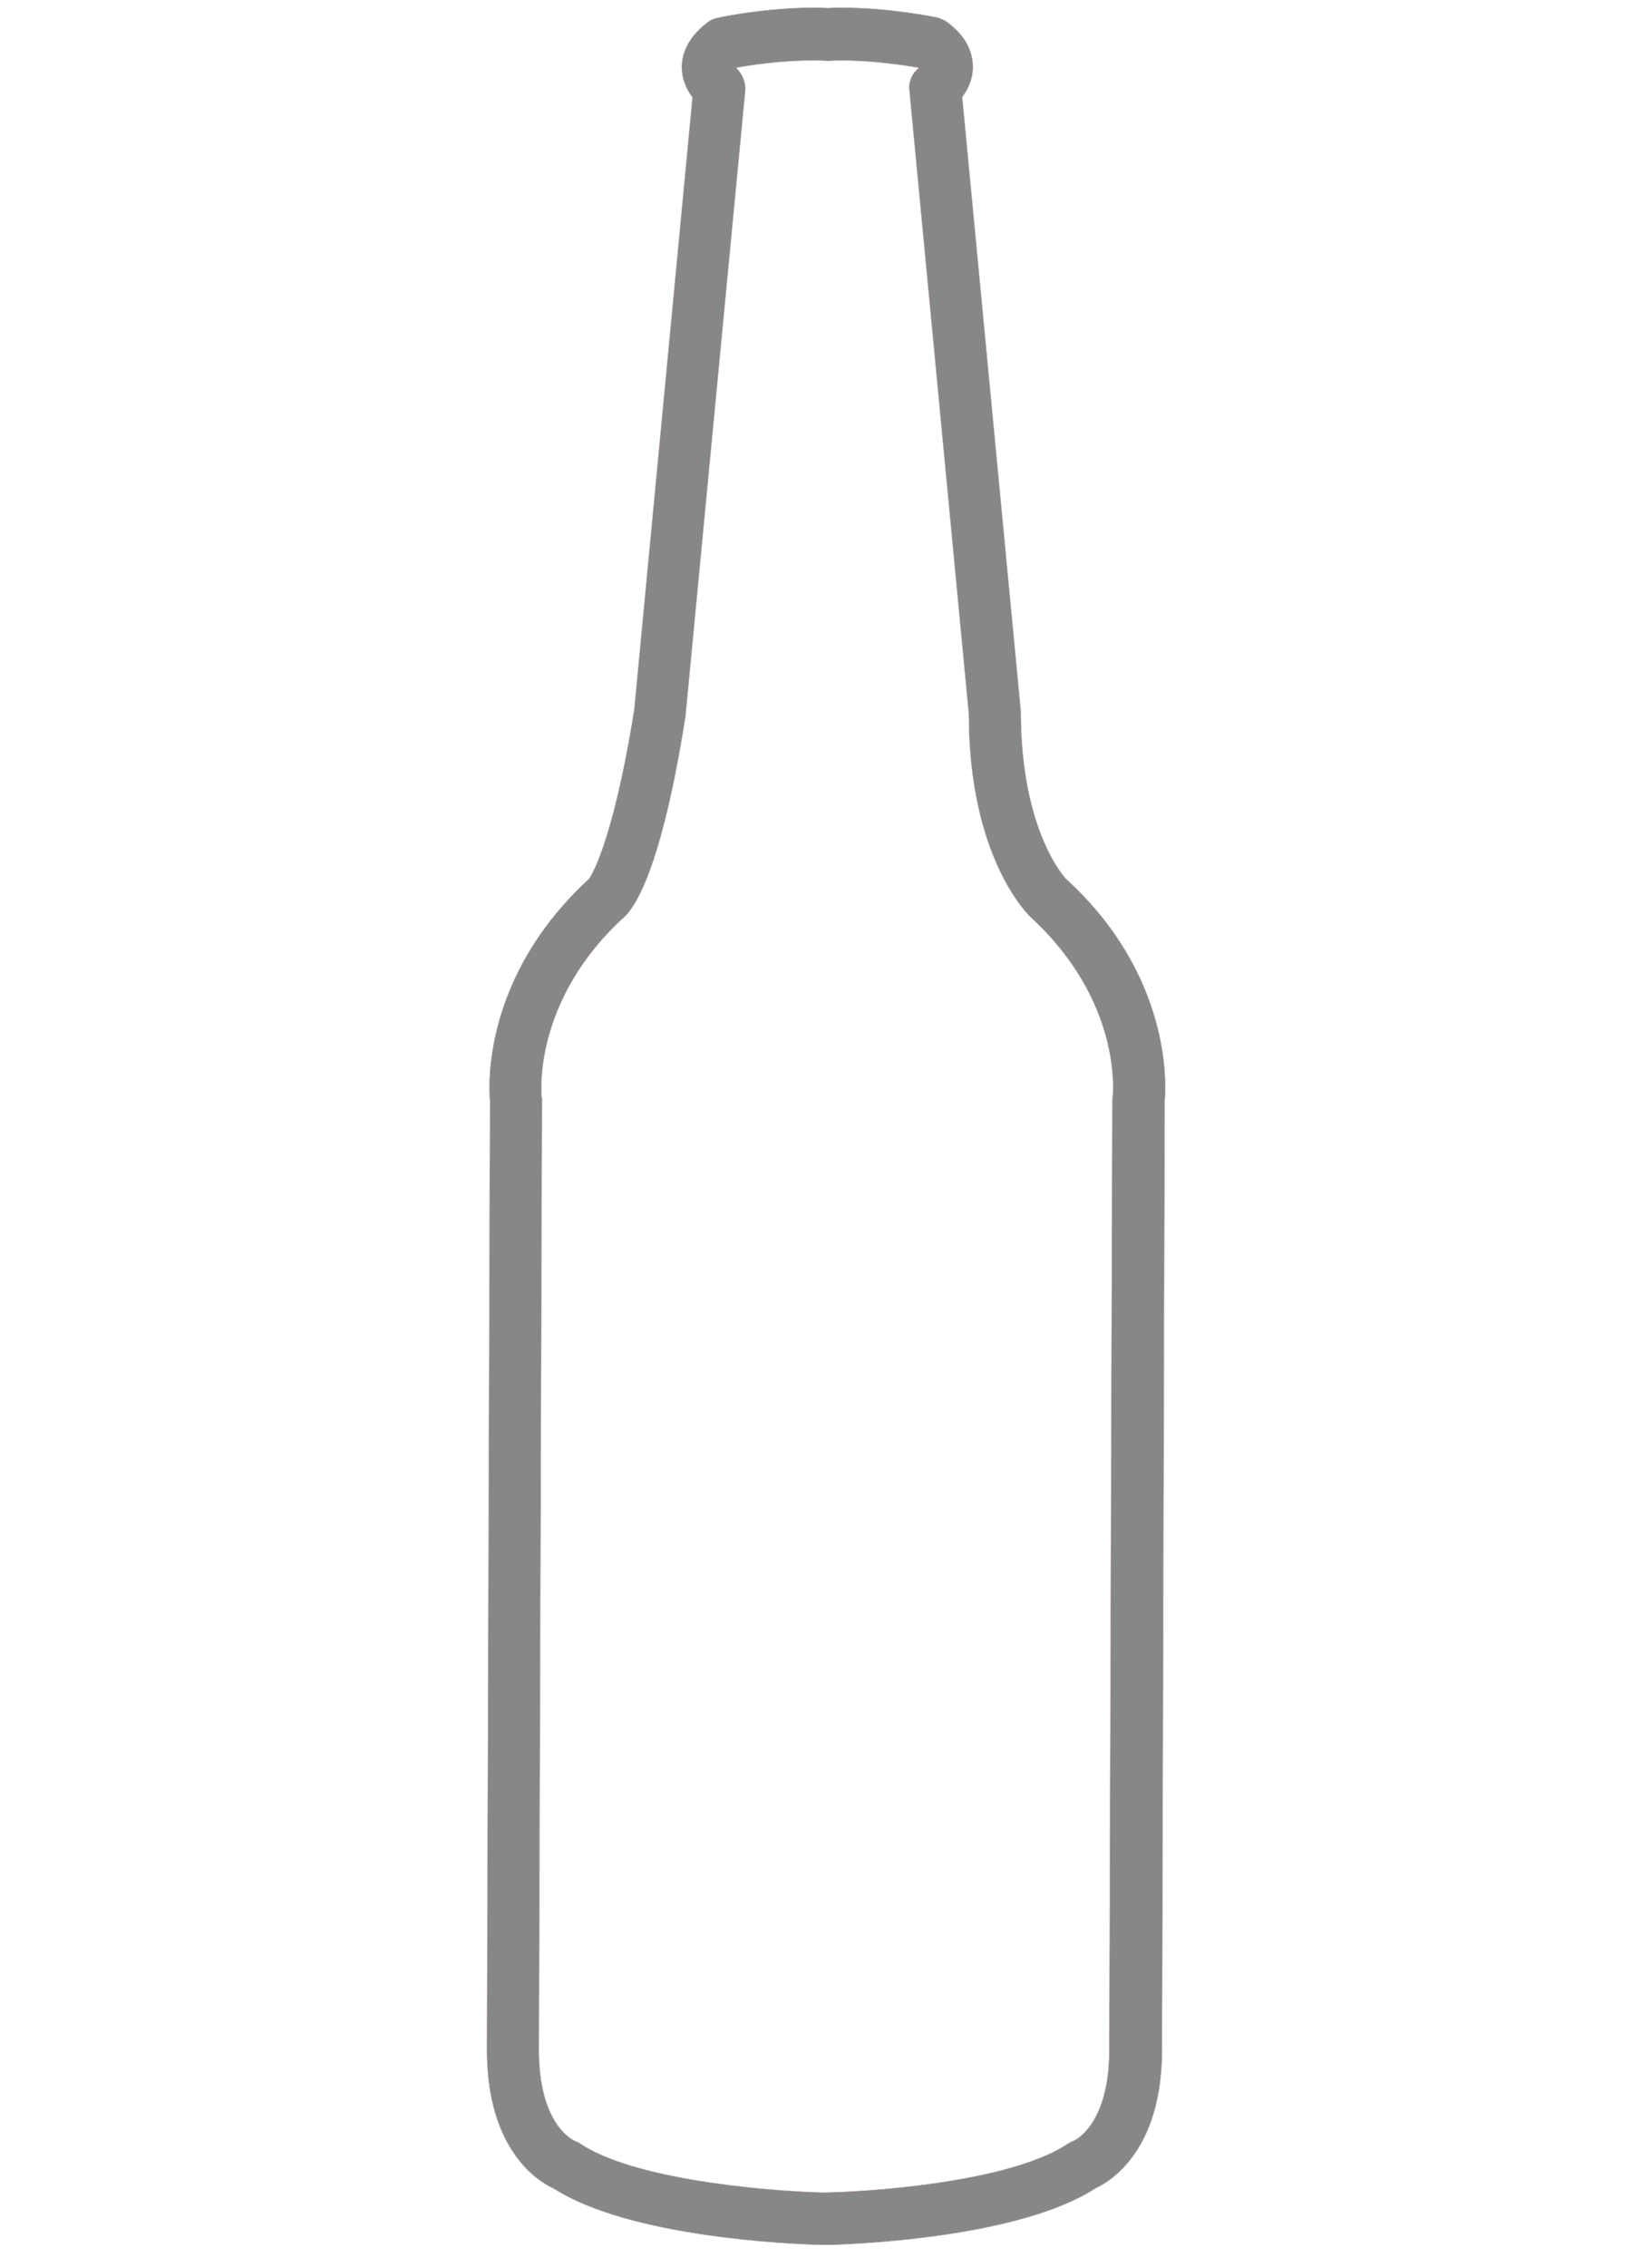 <?xml version="1.0" encoding="utf-8"?>
<!-- Generator: Adobe Illustrator 19.2.1, SVG Export Plug-In . SVG Version: 6.00 Build 0)  -->
<!DOCTYPE svg PUBLIC "-//W3C//DTD SVG 1.1//EN" "http://www.w3.org/Graphics/SVG/1.1/DTD/svg11.dtd">
<svg version="1.1" id="Livello_1" xmlns="http://www.w3.org/2000/svg" xmlns:xlink="http://www.w3.org/1999/xlink" x="0px" y="0px"
	 viewBox="0 0 434 595.3" style="enable-background:new 0 0 434 595.3;" xml:space="preserve">
<style type="text/css">
	.st0{fill:#878787;stroke:#E2C2BC;stroke-width:0.1;stroke-miterlimit:10;}
</style>
<g>
	<path class="st0" d="M280.1,230.8c-0.1-0.1-11.9-12.3-11.9-44L252.8,25.5c1.4-1.9,2.8-4.5,2.8-7.9c0-3.1-1.1-7.6-6.6-11.7
		c-0.8-0.6-1.7-1-2.7-1.3C245.8,4.5,233.8,2,221.4,2c-1.5,0-2.9,0-3.6,0.1C204,1.4,189,4.5,188.4,4.7c-1,0.2-1.9,0.6-2.7,1.3
		c-5.5,4.2-6.6,8.7-6.6,11.7c0,3.3,1.4,6,2.8,7.9l-15.3,160.8c-5.9,36.7-11.9,44.3-11.8,44.3c-27.8,25.5-26.5,54.1-26.1,58.3
		l-0.8,249.3c0,26.3,13.5,34.6,17.6,36.4c19.9,12.8,62.2,14.6,70.5,14.8l0,0c0.2,0,0.9,0,1.1,0c0.3,0,0.6,0,0.8,0
		c9.7-0.3,50.4-2.3,69.8-14.8c4.1-1.9,17.6-10.1,17.6-36.4L306,289C306.4,284.9,307.8,256.1,280.1,230.8z M292.3,287.8
		c0,0.3,0,0.5-0.1,0.8l-0.8,249.6c0,19.8-9.1,23.8-9.3,23.9c-0.6,0.2-1.1,0.5-1.6,0.8c-13.7,9.2-46.5,12.4-63.7,12.8
		c-0.2,0-0.4,0-0.6,0c-17.2-0.5-50.1-3.7-63.7-12.8c-0.4-0.3-1-0.6-1.4-0.7c-0.4-0.2-9.5-4.1-9.5-23.9l0.8-249.6
		c0-0.3,0-0.5-0.1-0.8c0-0.2-2.6-24.8,21.5-46.9c2.8-2.4,9.9-12.2,16.3-52.9l15.7-164.3c0.2-2.1-0.8-4.5-2.4-6
		c3.8-0.7,11.8-1.9,19.9-1.9c1.2,0,2.4,0,4.4,0.1c9.3-0.5,19.4,1.1,23.7,1.8c-1.8,1.4-2.8,3.7-2.5,6l15.6,163.7
		c0,37.6,15.5,52.6,16.2,53.3C294.7,262.8,292.4,286.9,292.3,287.8z"/>
</g>
</svg>
